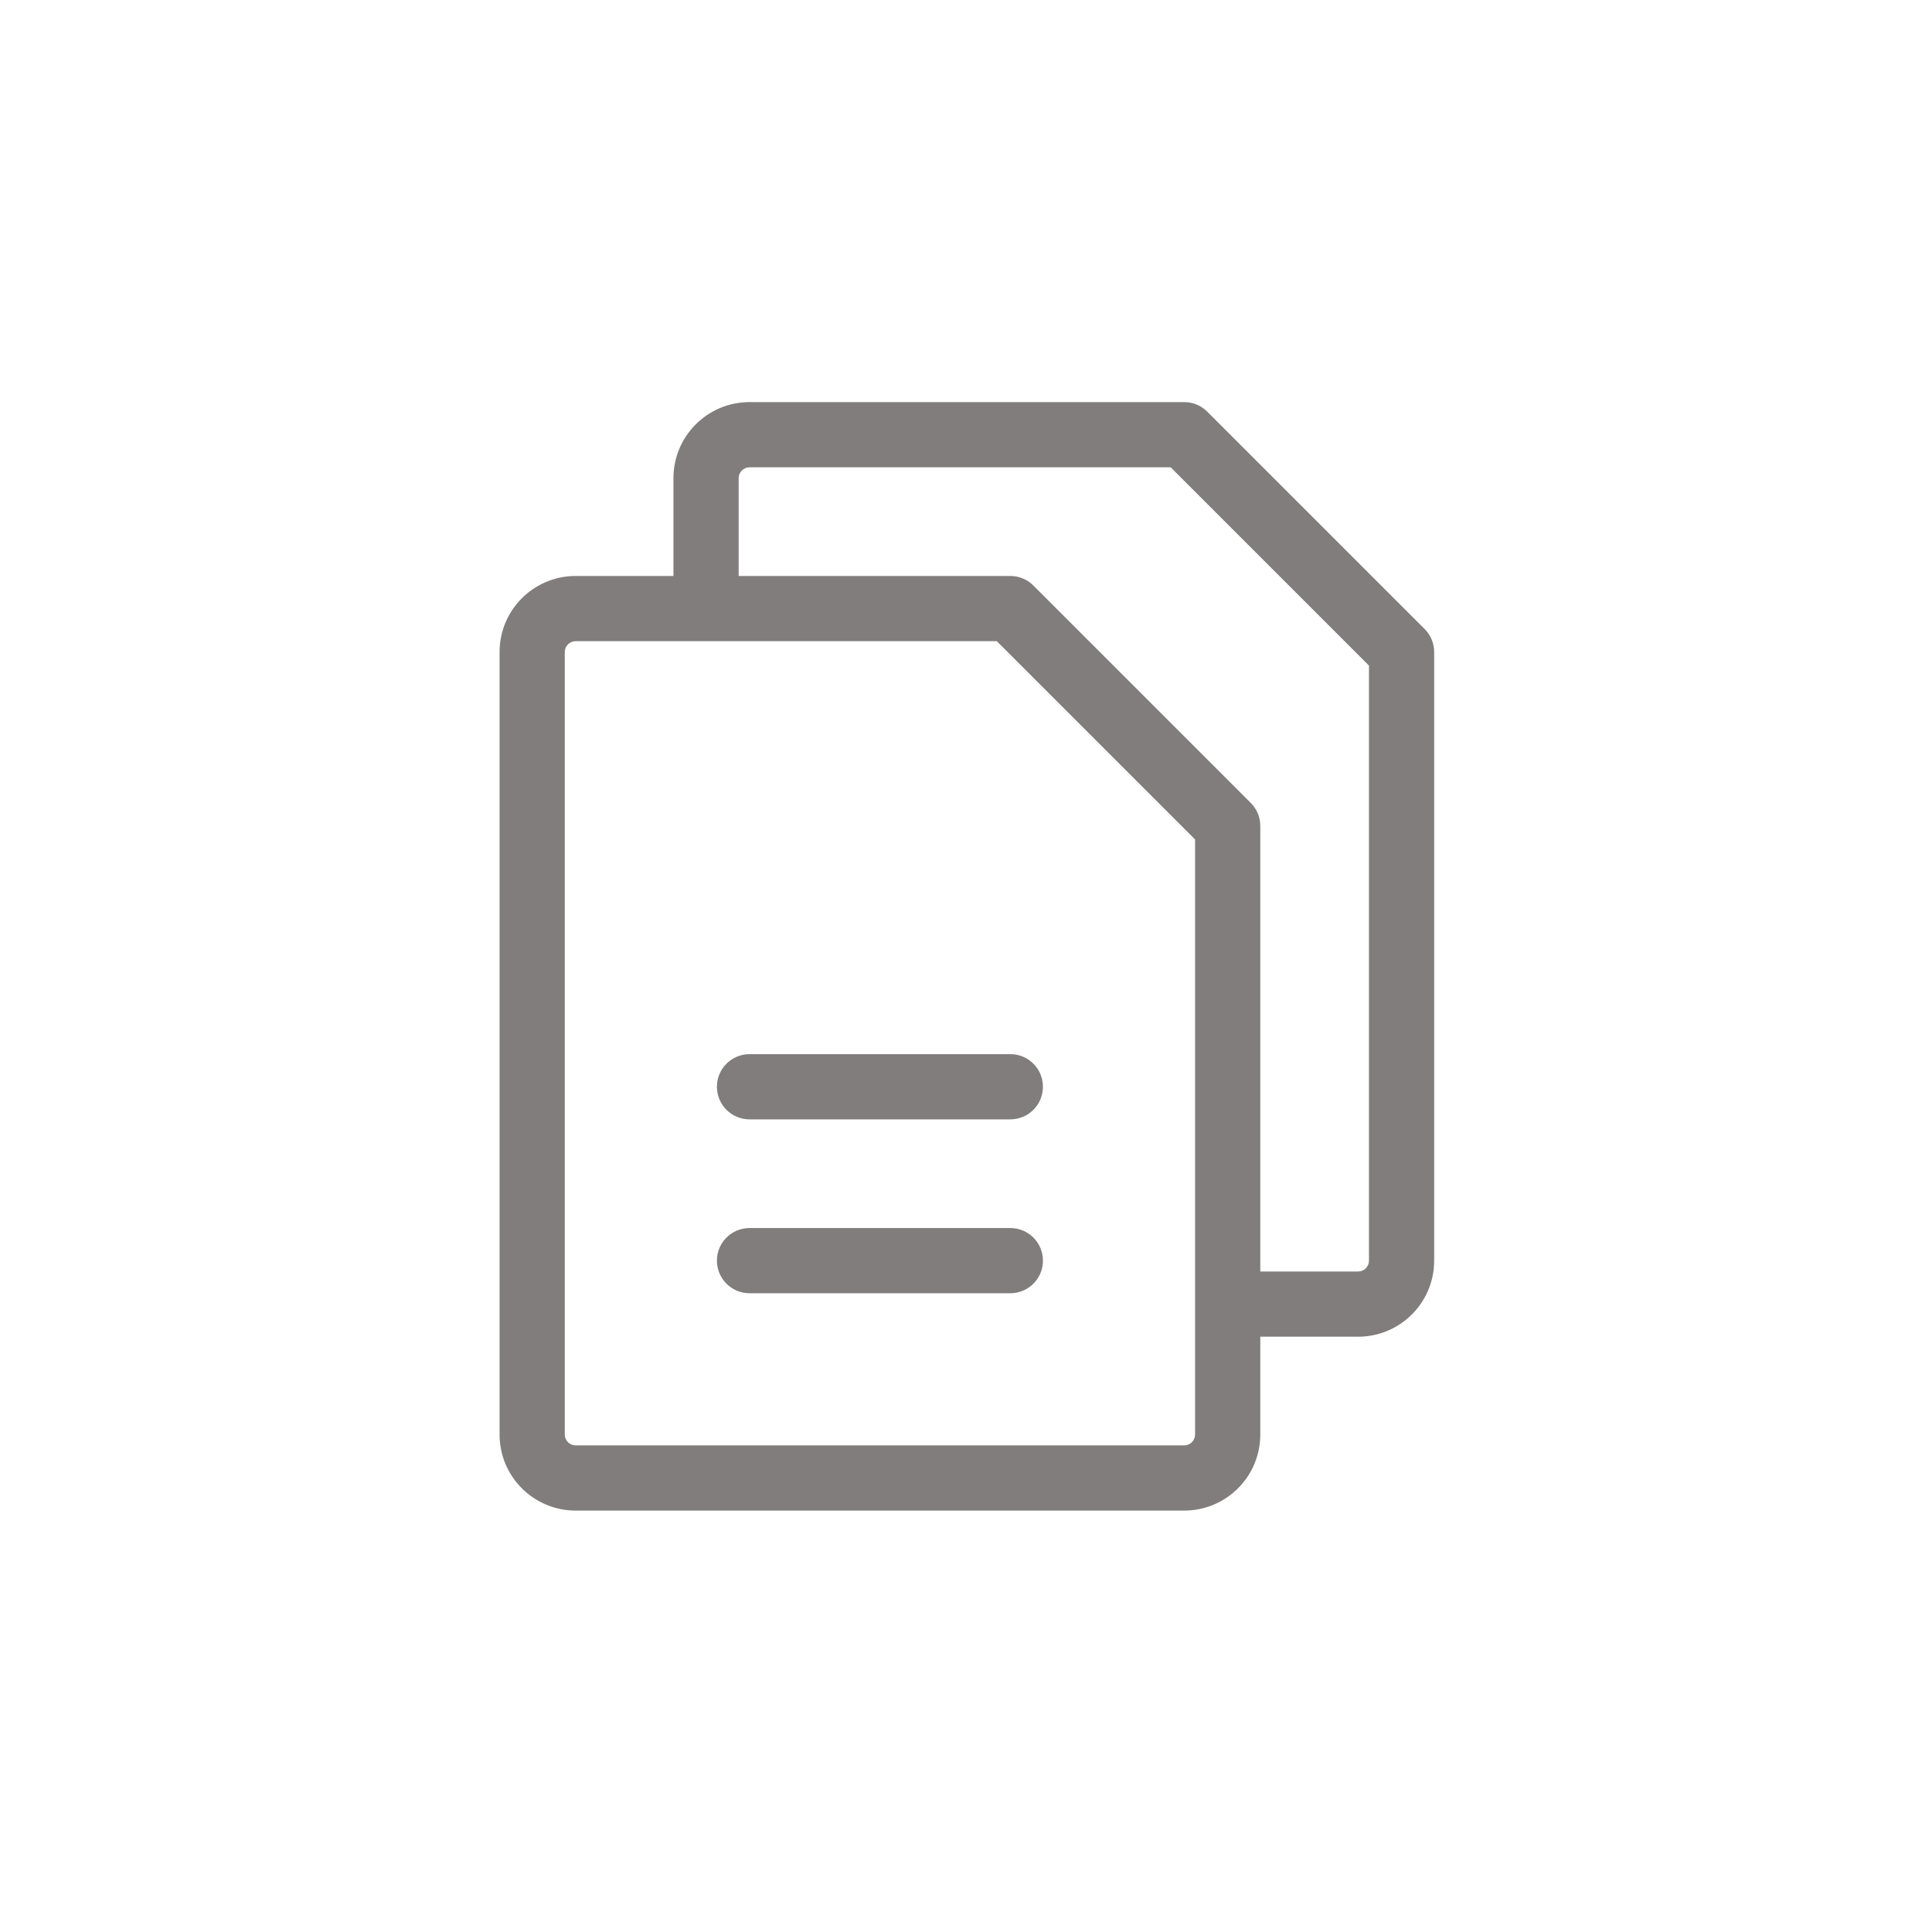 <?xml version="1.0" encoding="UTF-8"?><svg id="b" xmlns="http://www.w3.org/2000/svg" viewBox="0 0 400 400"><defs><style>.c{fill:#817d7c;}</style></defs><path class="c" d="M294.95,130.23l-45-45c-1.26-1.27-2.98-1.98-4.77-1.98h-90c-8.7,0-15.75,7.05-15.75,15.75v20.25h-20.25c-8.7,0-15.75,7.05-15.75,15.75v162c0,8.7,7.05,15.75,15.75,15.75h126c8.7,0,15.75-7.05,15.75-15.75h0v-20.25h20.25c8.7,0,15.75-7.05,15.75-15.75v-126c0-1.79-.71-3.51-1.98-4.77ZM247.43,297c0,1.24-1.01,2.25-2.25,2.25h-126c-1.24,0-2.25-1.01-2.25-2.25v-162c0-1.24,1.01-2.25,2.25-2.25h87.2l41.05,41.05v123.2ZM283.43,261c0,1.24-1.01,2.25-2.25,2.25h-20.25v-92.25c0-1.79-.71-3.51-1.98-4.77l-45-45c-1.26-1.27-2.98-1.98-4.77-1.98h-56.25v-20.25c0-1.24,1.01-2.25,2.25-2.25h87.2l41.05,41.05v123.2ZM215.93,225c0,3.73-3.02,6.75-6.75,6.75h-54c-3.73,0-6.75-3.02-6.75-6.75s3.02-6.75,6.75-6.75h54c3.73,0,6.75,3.02,6.75,6.75ZM215.93,261c0,3.73-3.02,6.75-6.75,6.75h-54c-3.73,0-6.75-3.02-6.75-6.75s3.02-6.75,6.75-6.75h54c3.73,0,6.75,3.02,6.75,6.75Z"/></svg>